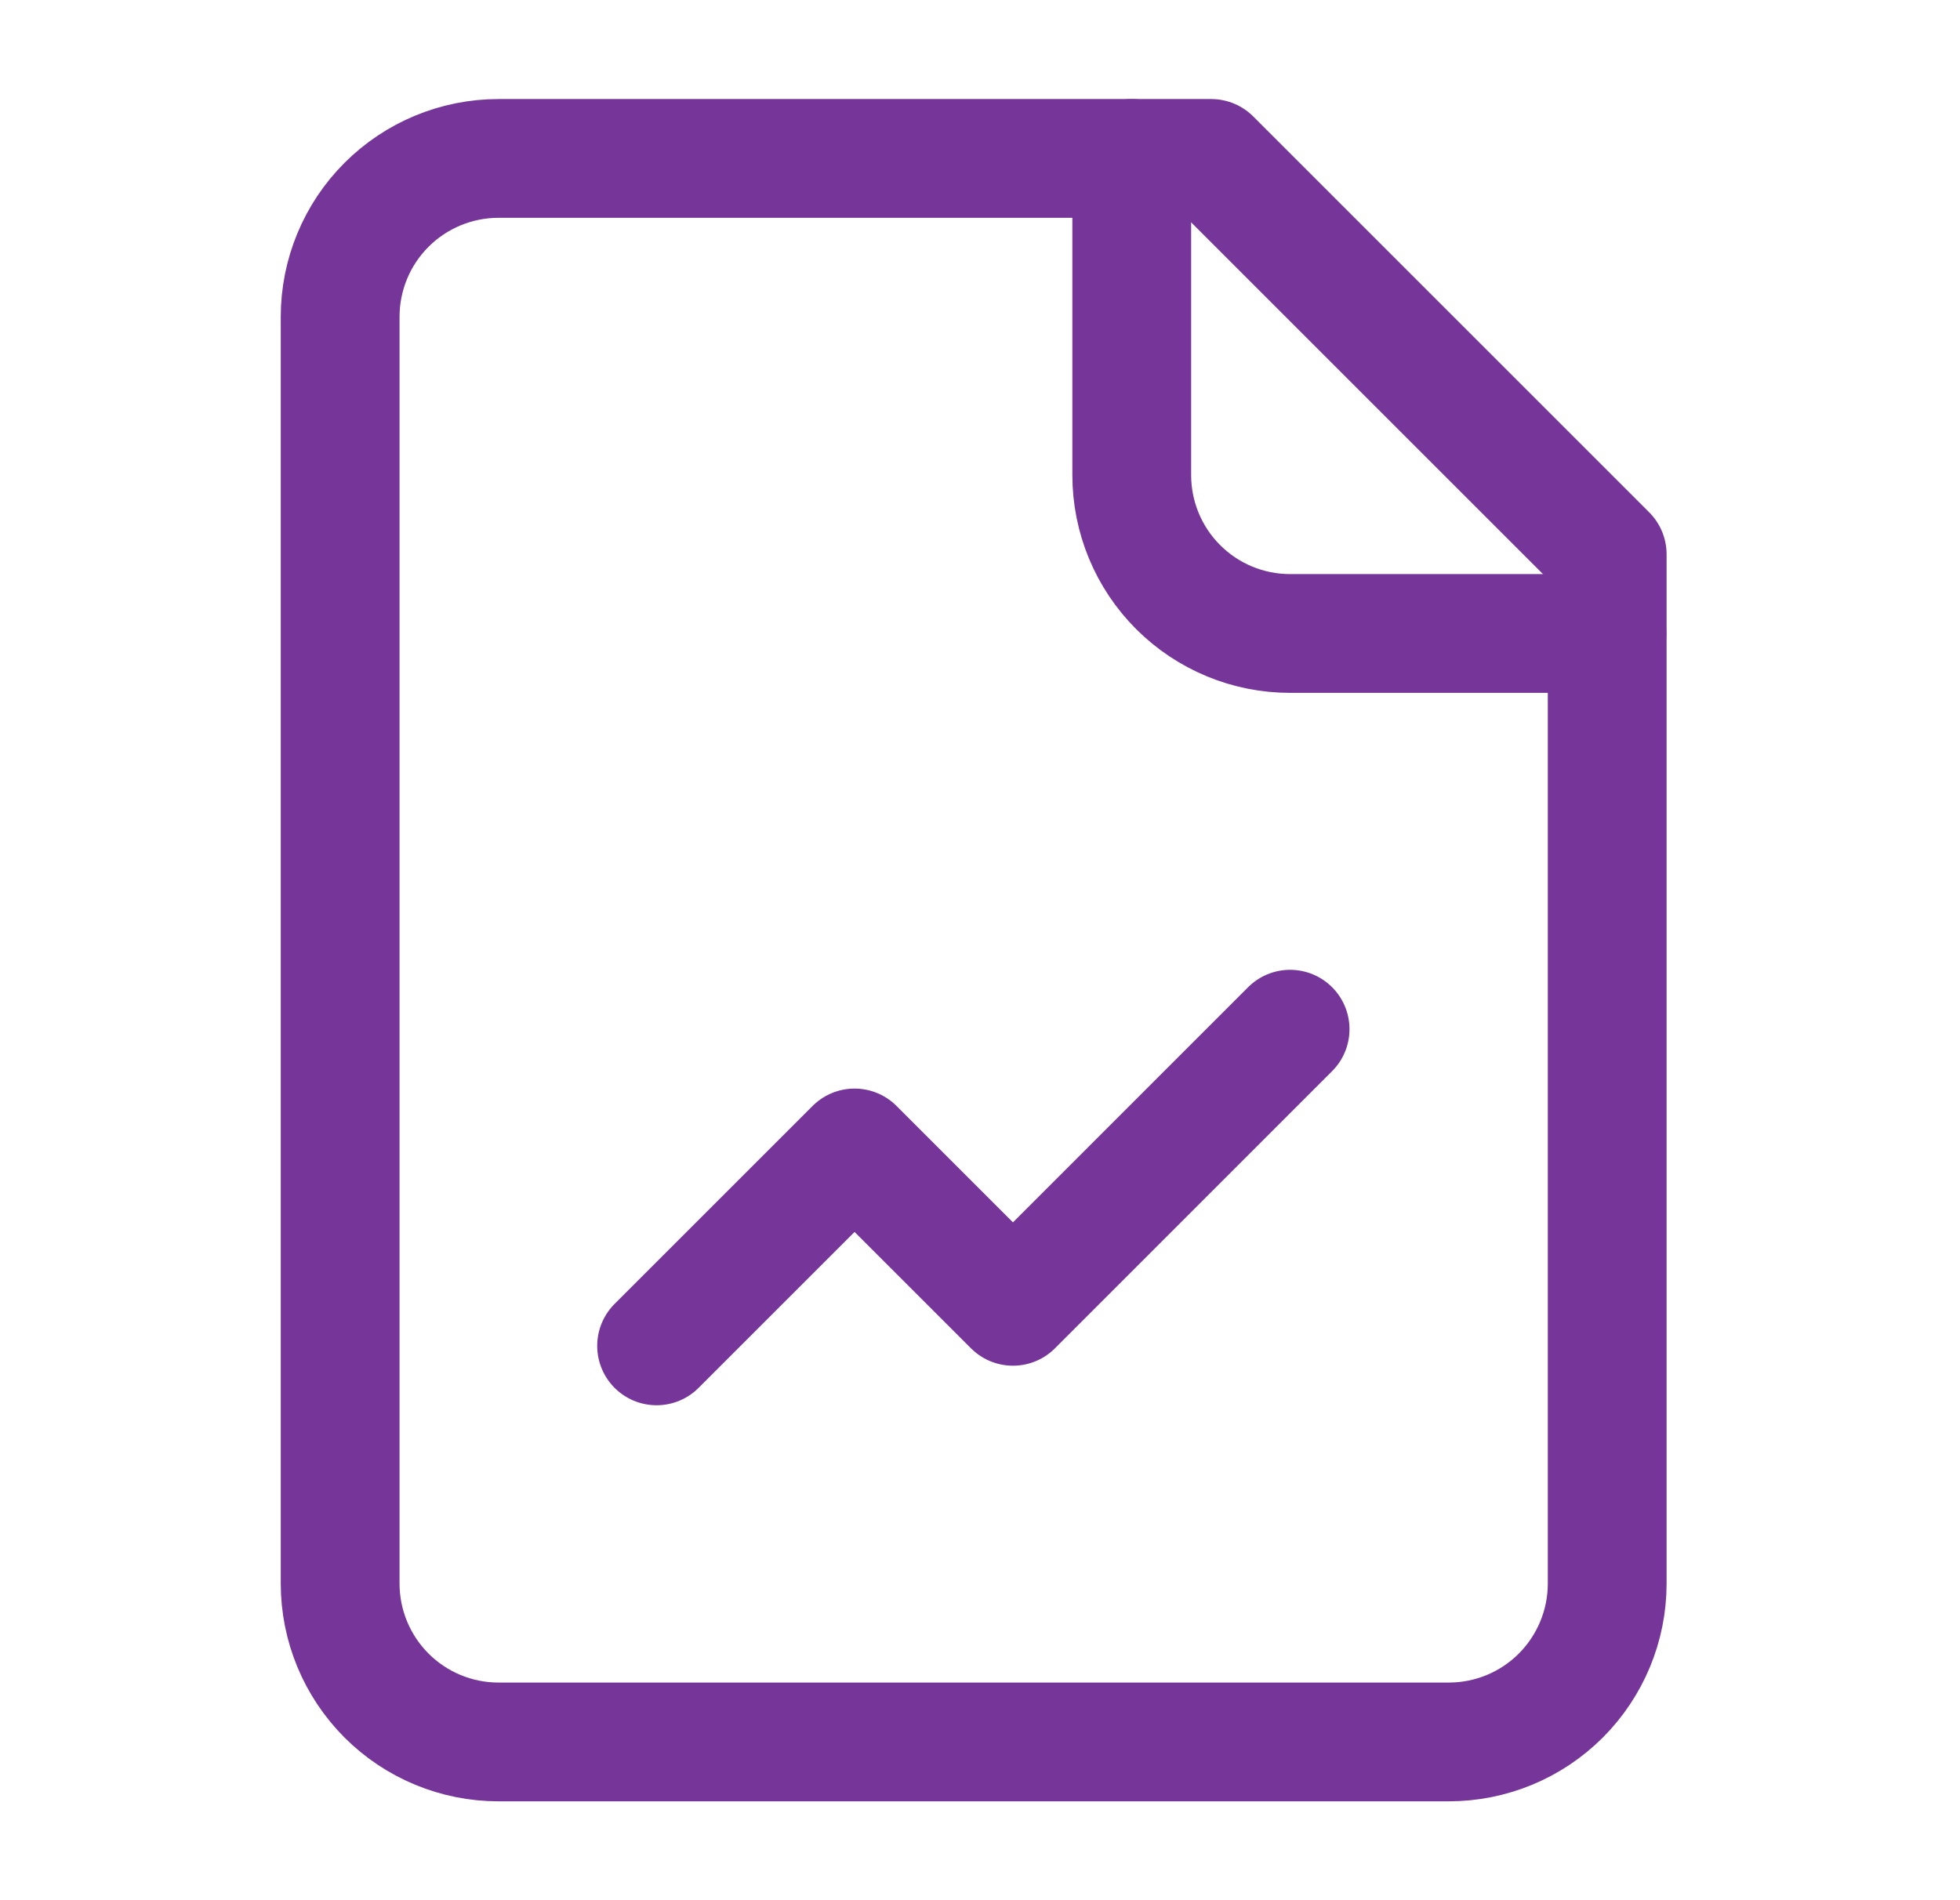 <svg width="33" height="32" viewBox="0 0 33 32" fill="none" xmlns="http://www.w3.org/2000/svg">
<path d="M20.393 2.668H8.393C7.686 2.668 7.008 2.949 6.508 3.449C6.008 3.949 5.727 4.627 5.727 5.335V26.668C5.727 27.375 6.008 28.053 6.508 28.554C7.008 29.054 7.686 29.335 8.393 29.335H24.393C25.101 29.335 25.779 29.054 26.279 28.554C26.779 28.053 27.06 27.375 27.06 26.668V9.335L20.393 2.668Z" stroke="#753599" stroke-width="2" stroke-linecap="round" stroke-linejoin="round"/>
<path d="M19.055 2.668V8.001C19.055 8.709 19.336 9.387 19.836 9.887C20.336 10.387 21.014 10.668 21.721 10.668H27.055" stroke="#753599" stroke-width="2" stroke-linecap="round" stroke-linejoin="round"/>
<path d="M21.721 17.332L17.055 21.999L14.388 19.332L11.055 22.665" stroke="#753599" stroke-width="2" stroke-linecap="round" stroke-linejoin="round"/>
</svg>
